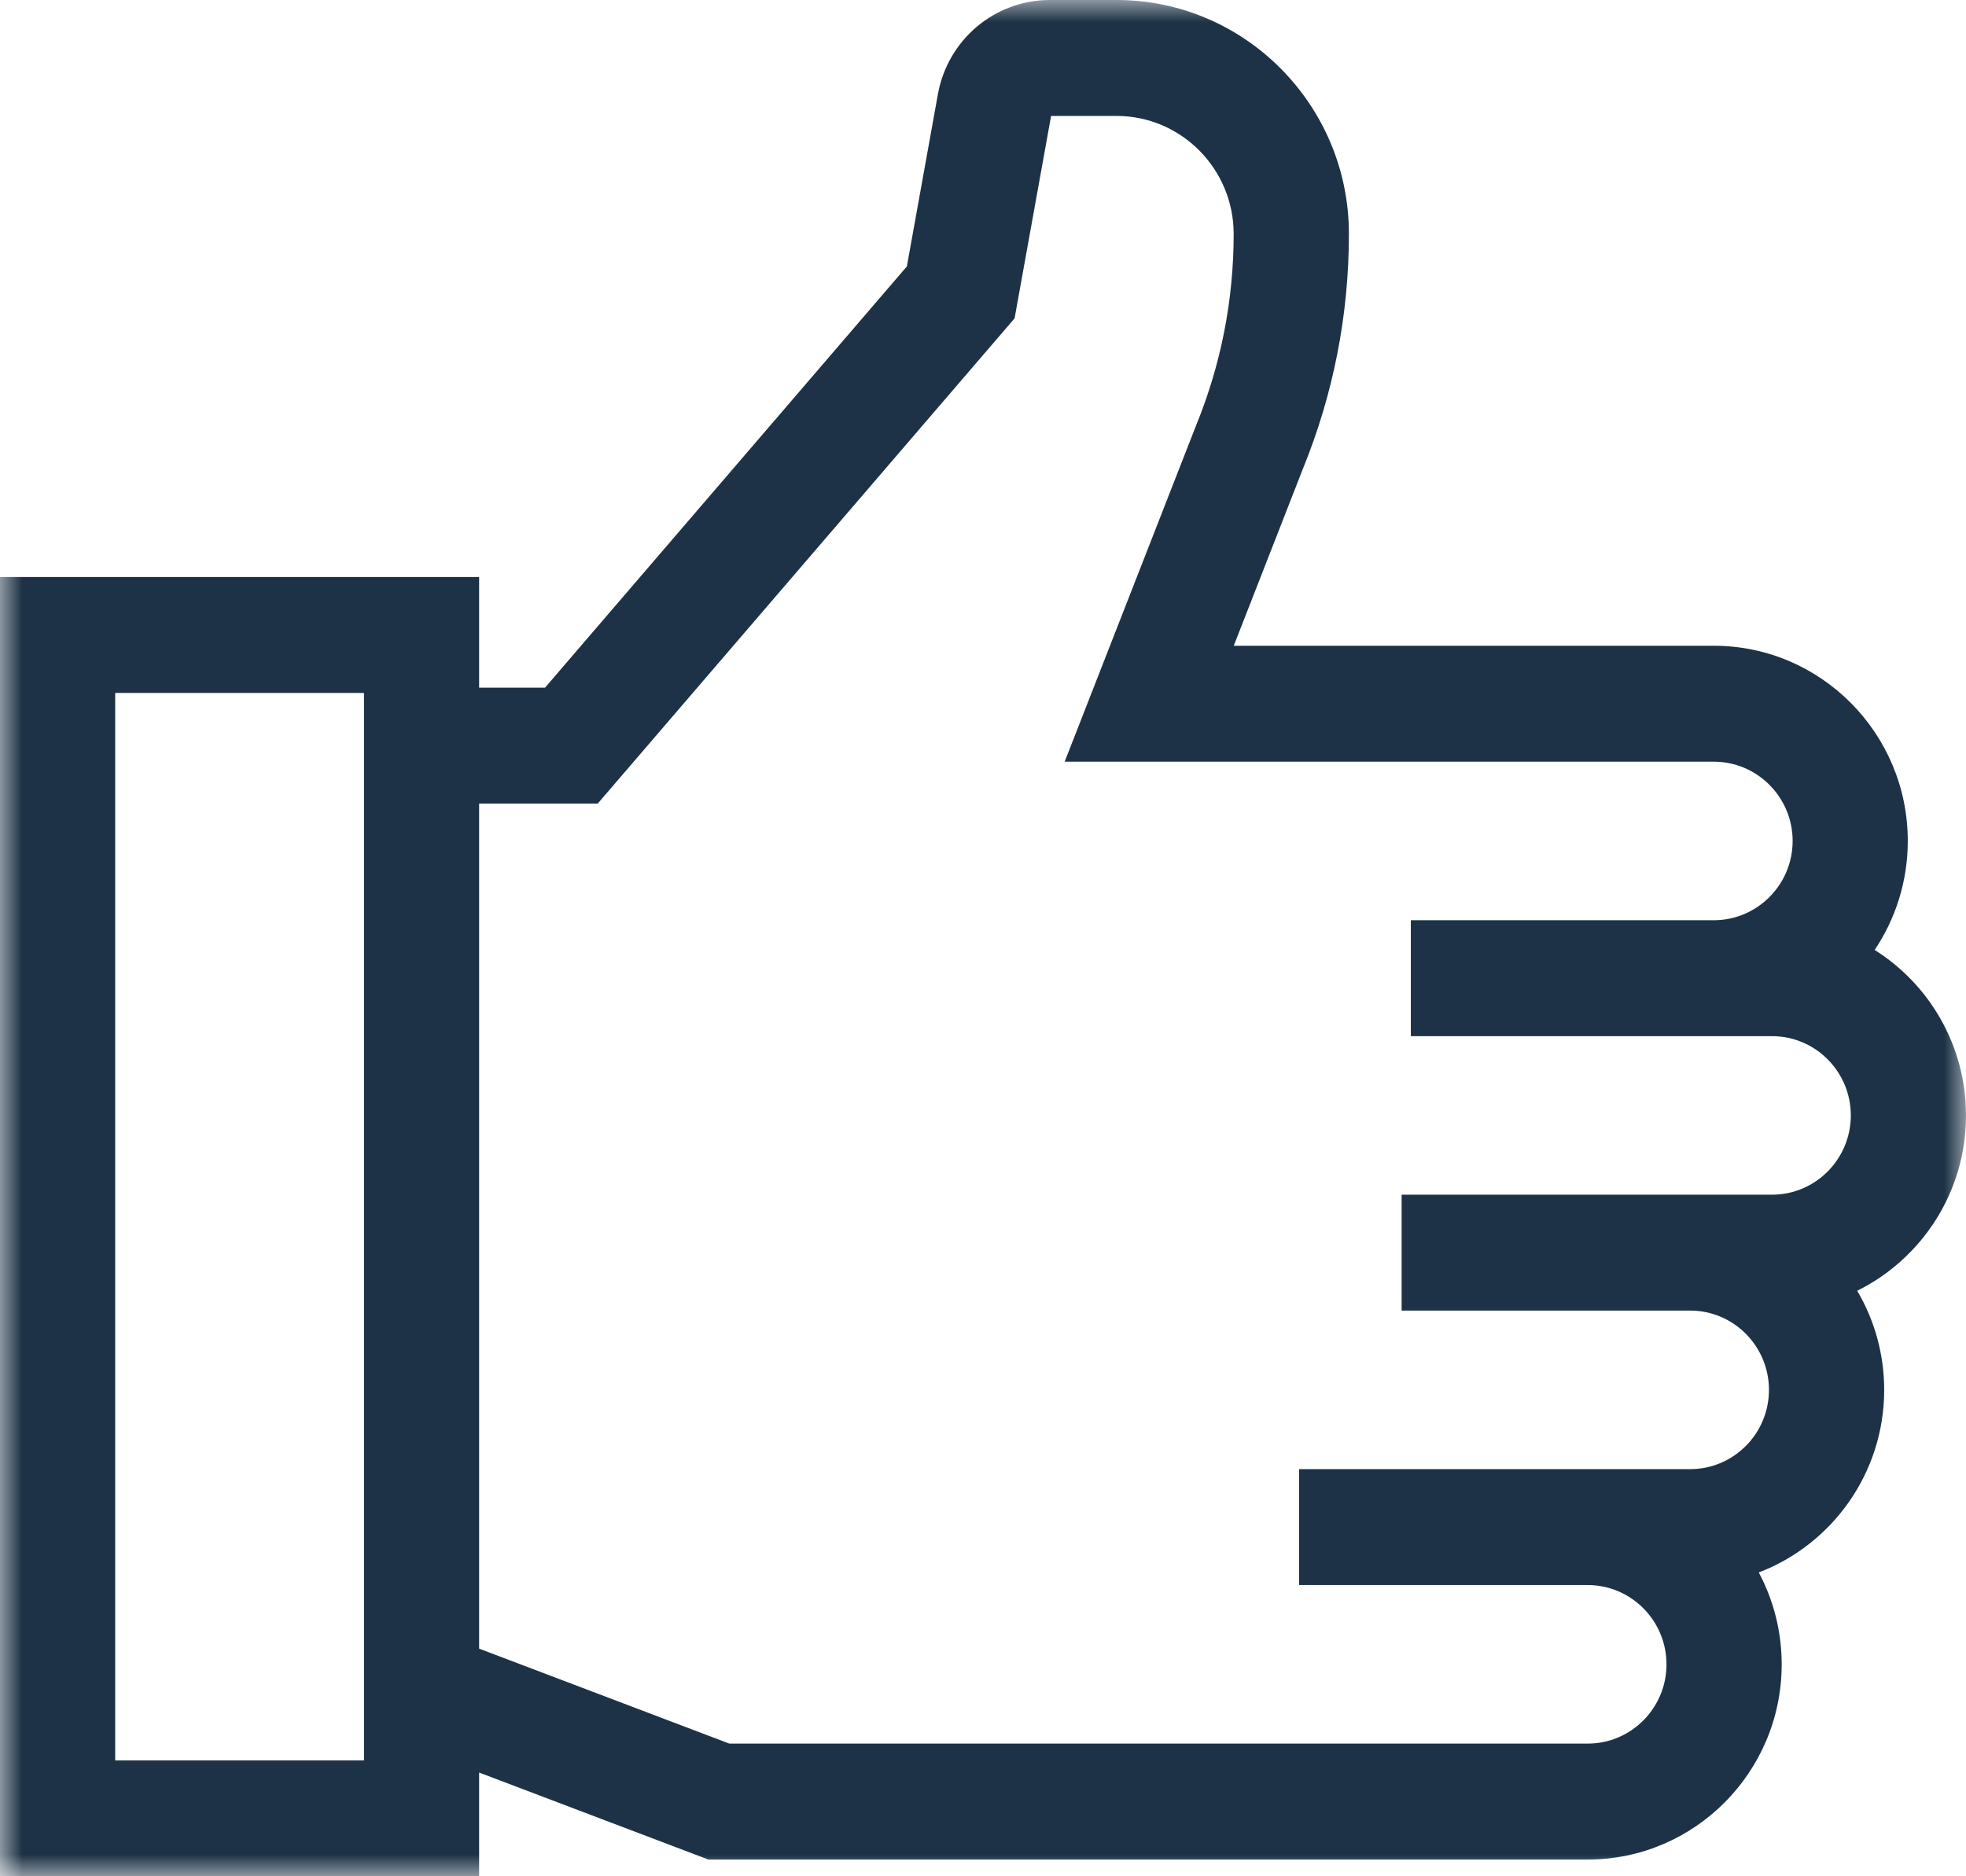 <svg width="44" height="42" viewBox="0 0 44 42" fill="none" xmlns="http://www.w3.org/2000/svg">
<mask id="mask0_0_1000" style="mask-type:alpha" maskUnits="userSpaceOnUse" x="0" y="0" width="44" height="42">
<path fill-rule="evenodd" clip-rule="evenodd" d="M0 0H44V42H0V0Z" fill="white"/>
</mask>
<g mask="url(#mask0_0_1000)">
<path fill-rule="evenodd" clip-rule="evenodd" d="M37.827 32.886H29.075V35.481H35.534C36.506 35.481 37.297 36.278 37.297 37.256C37.297 38.234 36.506 39.03 35.534 39.03H16.323L10.723 36.904V17.988H13.377L22.707 7.126L23.524 2.595H24.988C26.434 2.595 27.61 3.78 27.61 5.235C27.61 6.713 27.328 8.155 26.77 9.521L23.828 17.05H38.356C39.328 17.05 40.12 17.846 40.12 18.824C40.12 19.803 39.328 20.599 38.356 20.599H31.575V23.194H39.659C40.631 23.194 41.422 23.99 41.422 24.968C41.422 25.947 40.631 26.743 39.659 26.743H31.369V29.337H37.827C38.8 29.337 39.59 30.134 39.59 31.112C39.59 32.091 38.8 32.886 37.827 32.886ZM2.578 39.406H8.146V15.511H2.578V39.406ZM44 24.968C44 23.408 43.182 22.037 41.956 21.264C42.424 20.567 42.697 19.727 42.697 18.824C42.697 16.416 40.75 14.455 38.356 14.455H27.612L29.158 10.498C29.842 8.82 30.189 7.05 30.189 5.235C30.189 2.348 27.855 0 24.988 0H23.498C22.265 0 21.212 0.886 20.991 2.106L20.296 5.964L12.198 15.393H10.723V12.916H0V42H10.723V39.678L15.853 41.625H35.534C37.928 41.625 39.875 39.665 39.875 37.256C39.875 36.512 39.689 35.811 39.362 35.199C41.001 34.573 42.169 32.977 42.169 31.112C42.169 30.302 41.948 29.543 41.565 28.893C43.005 28.181 44 26.689 44 24.968Z" fill="#1D3246"/>
</g>
</svg>
